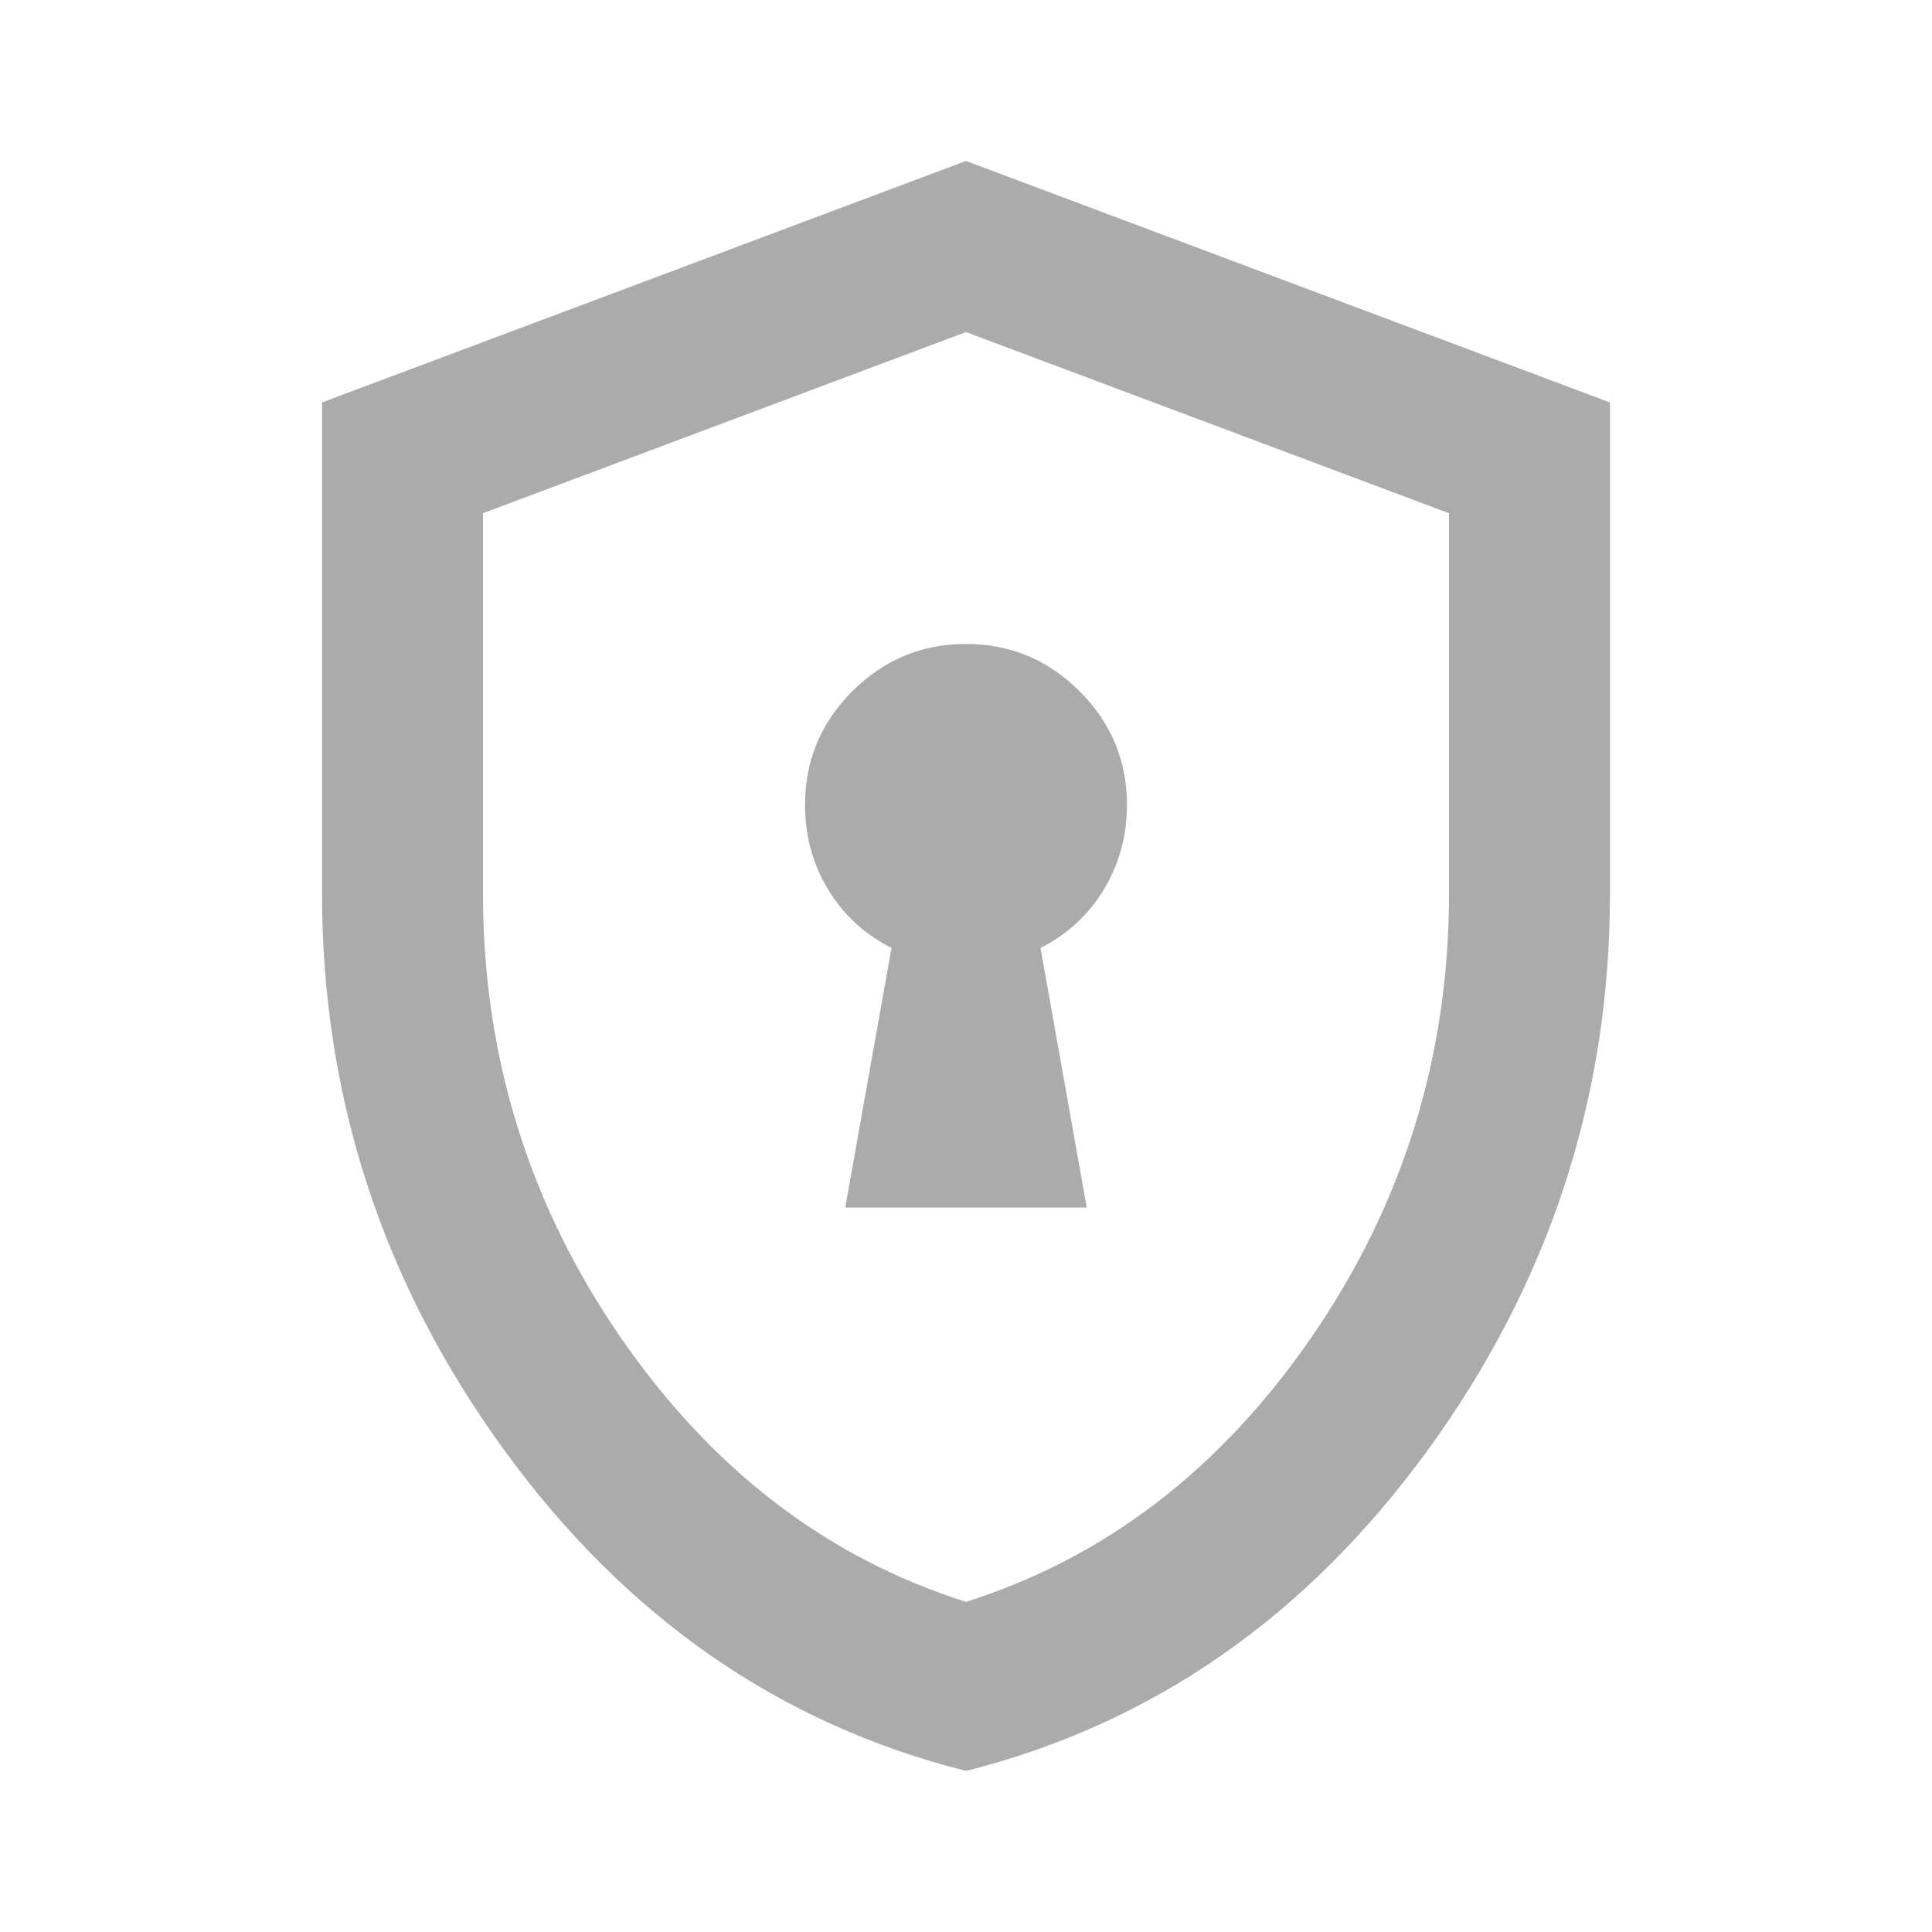<svg width="16" height="16" viewBox="0 0 16 16" fill="none" xmlns="http://www.w3.org/2000/svg">
<mask id="mask0_100_28027" style="mask-type:alpha" maskUnits="userSpaceOnUse" x="0" y="0" width="16" height="16">
<rect width="16" height="16" fill="#D9D9D9"/>
</mask>
<g mask="url(#mask0_100_28027)">
<path d="M7 10H9L8.617 7.85C8.839 7.739 9.014 7.577 9.142 7.366C9.269 7.155 9.333 6.922 9.333 6.666C9.333 6.3 9.203 5.986 8.941 5.725C8.68 5.464 8.367 5.333 8 5.333C7.633 5.333 7.319 5.464 7.058 5.725C6.797 5.986 6.667 6.3 6.667 6.666C6.667 6.922 6.73 7.155 6.858 7.366C6.986 7.577 7.161 7.739 7.383 7.85L7 10ZM8 14.666C6.455 14.277 5.18 13.391 4.175 12.008C3.169 10.625 2.667 9.089 2.667 7.4V3.333L8 1.333L13.333 3.333V7.4C13.333 9.089 12.83 10.625 11.825 12.008C10.819 13.391 9.544 14.277 8 14.666ZM8 13.266C9.155 12.9 10.111 12.166 10.867 11.066C11.622 9.966 12 8.744 12 7.4V4.25L8 2.75L4 4.25V7.4C4 8.744 4.378 9.966 5.133 11.066C5.889 12.166 6.844 12.9 8 13.266Z" fill="#ABABAB"/>
</g>
</svg>
